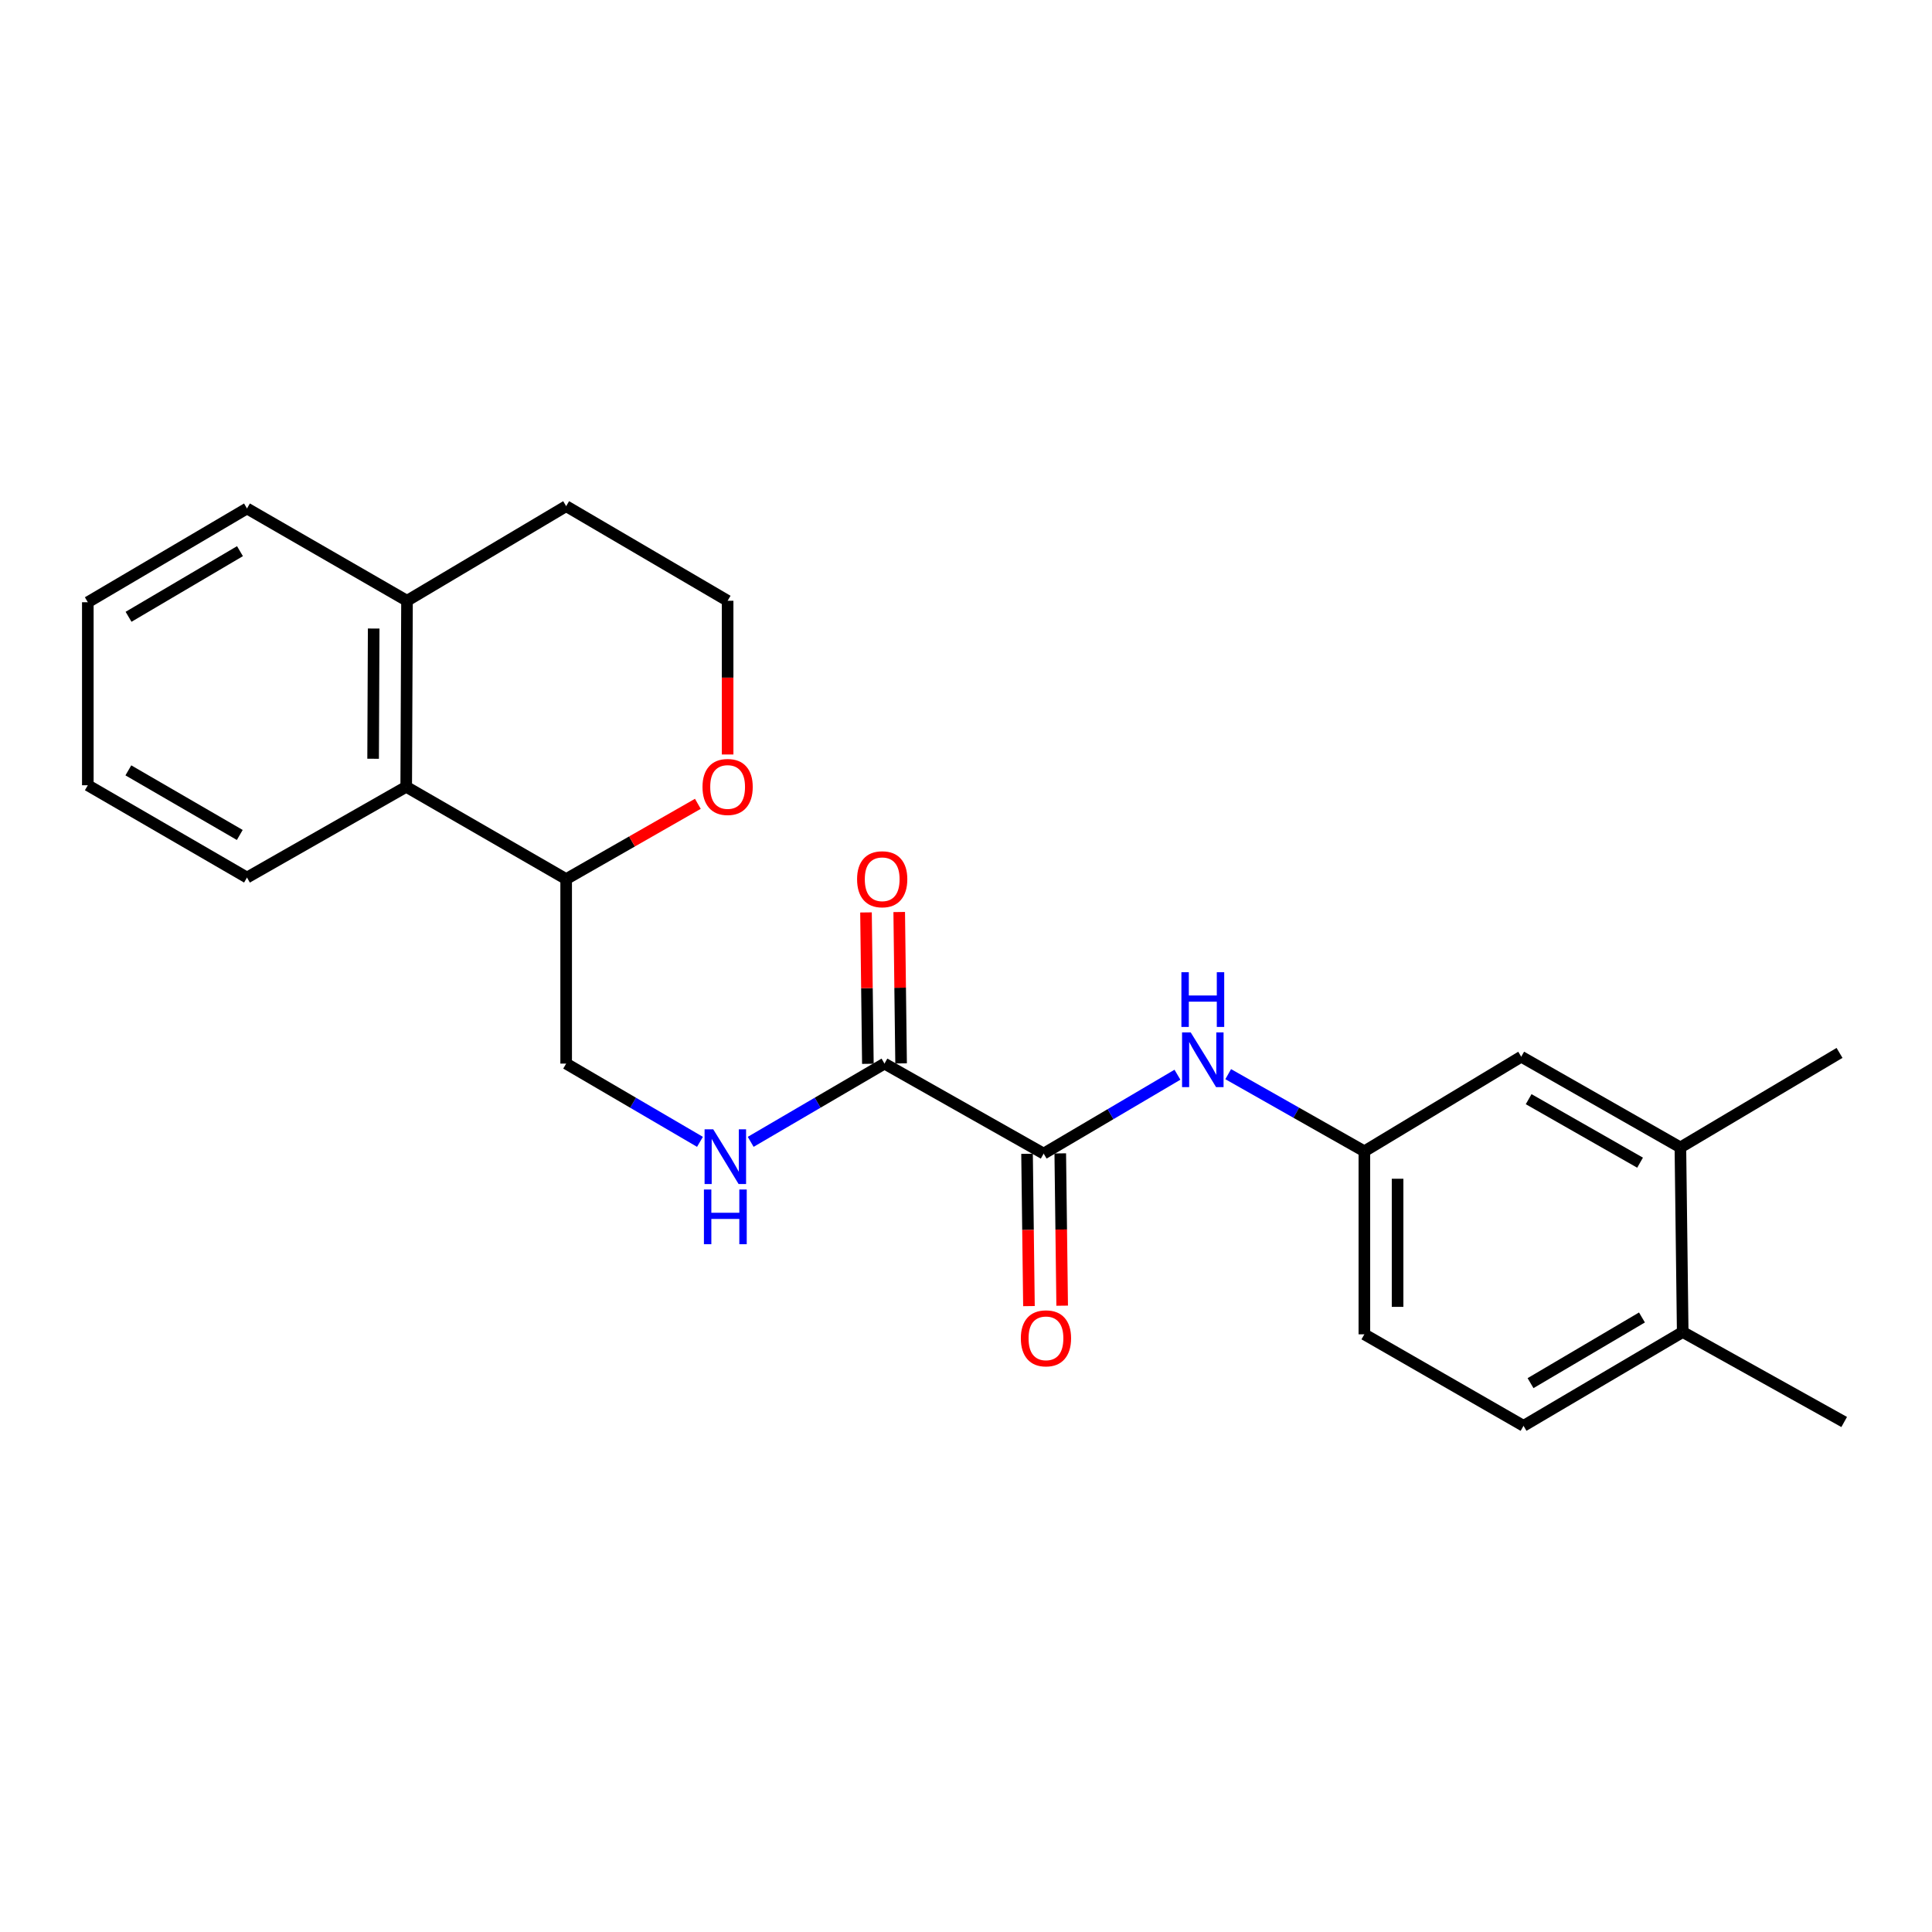 <?xml version='1.0' encoding='iso-8859-1'?>
<svg version='1.1' baseProfile='full'
              xmlns='http://www.w3.org/2000/svg'
                      xmlns:rdkit='http://www.rdkit.org/xml'
                      xmlns:xlink='http://www.w3.org/1999/xlink'
                  xml:space='preserve'
width='1000px' height='1000px' viewBox='0 0 1000 1000'>
<!-- END OF HEADER -->
<rect style='opacity:1.0;fill:#FFFFFF;stroke:none' width='1000' height='1000' x='0' y='0'> </rect>
<path class='bond-0' d='M 540.195,597.097 L 457.808,550.521' style='fill:none;fill-rule:evenodd;stroke:#000000;stroke-width:6px;stroke-linecap:butt;stroke-linejoin:miter;stroke-opacity:1' />
<path class='bond-1' d='M 540.195,597.097 L 574.818,576.686' style='fill:none;fill-rule:evenodd;stroke:#000000;stroke-width:6px;stroke-linecap:butt;stroke-linejoin:miter;stroke-opacity:1' />
<path class='bond-1' d='M 574.818,576.686 L 609.442,556.275' style='fill:none;fill-rule:evenodd;stroke:#0000FF;stroke-width:6px;stroke-linecap:butt;stroke-linejoin:miter;stroke-opacity:1' />
<path class='bond-7' d='M 531.599,597.204 L 532.092,636.62' style='fill:none;fill-rule:evenodd;stroke:#000000;stroke-width:6px;stroke-linecap:butt;stroke-linejoin:miter;stroke-opacity:1' />
<path class='bond-7' d='M 532.092,636.62 L 532.584,676.036' style='fill:none;fill-rule:evenodd;stroke:#FF0000;stroke-width:6px;stroke-linecap:butt;stroke-linejoin:miter;stroke-opacity:1' />
<path class='bond-7' d='M 548.791,596.989 L 549.284,636.405' style='fill:none;fill-rule:evenodd;stroke:#000000;stroke-width:6px;stroke-linecap:butt;stroke-linejoin:miter;stroke-opacity:1' />
<path class='bond-7' d='M 549.284,636.405 L 549.777,675.821' style='fill:none;fill-rule:evenodd;stroke:#FF0000;stroke-width:6px;stroke-linecap:butt;stroke-linejoin:miter;stroke-opacity:1' />
<path class='bond-2' d='M 457.808,550.521 L 423.183,570.769' style='fill:none;fill-rule:evenodd;stroke:#000000;stroke-width:6px;stroke-linecap:butt;stroke-linejoin:miter;stroke-opacity:1' />
<path class='bond-2' d='M 423.183,570.769 L 388.557,591.017' style='fill:none;fill-rule:evenodd;stroke:#0000FF;stroke-width:6px;stroke-linecap:butt;stroke-linejoin:miter;stroke-opacity:1' />
<path class='bond-11' d='M 466.405,550.414 L 465.919,511.237' style='fill:none;fill-rule:evenodd;stroke:#000000;stroke-width:6px;stroke-linecap:butt;stroke-linejoin:miter;stroke-opacity:1' />
<path class='bond-11' d='M 465.919,511.237 L 465.433,472.06' style='fill:none;fill-rule:evenodd;stroke:#FF0000;stroke-width:6px;stroke-linecap:butt;stroke-linejoin:miter;stroke-opacity:1' />
<path class='bond-11' d='M 449.212,550.628 L 448.726,511.451' style='fill:none;fill-rule:evenodd;stroke:#000000;stroke-width:6px;stroke-linecap:butt;stroke-linejoin:miter;stroke-opacity:1' />
<path class='bond-11' d='M 448.726,511.451 L 448.24,472.274' style='fill:none;fill-rule:evenodd;stroke:#FF0000;stroke-width:6px;stroke-linecap:butt;stroke-linejoin:miter;stroke-opacity:1' />
<path class='bond-5' d='M 635.715,555.981 L 670.953,575.947' style='fill:none;fill-rule:evenodd;stroke:#0000FF;stroke-width:6px;stroke-linecap:butt;stroke-linejoin:miter;stroke-opacity:1' />
<path class='bond-5' d='M 670.953,575.947 L 706.191,595.912' style='fill:none;fill-rule:evenodd;stroke:#000000;stroke-width:6px;stroke-linecap:butt;stroke-linejoin:miter;stroke-opacity:1' />
<path class='bond-12' d='M 362.305,591.017 L 327.675,570.769' style='fill:none;fill-rule:evenodd;stroke:#0000FF;stroke-width:6px;stroke-linecap:butt;stroke-linejoin:miter;stroke-opacity:1' />
<path class='bond-12' d='M 327.675,570.769 L 293.045,550.521' style='fill:none;fill-rule:evenodd;stroke:#000000;stroke-width:6px;stroke-linecap:butt;stroke-linejoin:miter;stroke-opacity:1' />
<path class='bond-3' d='M 210.257,407.249 L 293.045,455.019' style='fill:none;fill-rule:evenodd;stroke:#000000;stroke-width:6px;stroke-linecap:butt;stroke-linejoin:miter;stroke-opacity:1' />
<path class='bond-13' d='M 210.257,407.249 L 210.667,310.955' style='fill:none;fill-rule:evenodd;stroke:#000000;stroke-width:6px;stroke-linecap:butt;stroke-linejoin:miter;stroke-opacity:1' />
<path class='bond-13' d='M 193.125,392.732 L 193.412,325.326' style='fill:none;fill-rule:evenodd;stroke:#000000;stroke-width:6px;stroke-linecap:butt;stroke-linejoin:miter;stroke-opacity:1' />
<path class='bond-17' d='M 210.257,407.249 L 127.841,454.217' style='fill:none;fill-rule:evenodd;stroke:#000000;stroke-width:6px;stroke-linecap:butt;stroke-linejoin:miter;stroke-opacity:1' />
<path class='bond-4' d='M 869.771,593.907 L 787.384,546.948' style='fill:none;fill-rule:evenodd;stroke:#000000;stroke-width:6px;stroke-linecap:butt;stroke-linejoin:miter;stroke-opacity:1' />
<path class='bond-4' d='M 848.899,601.801 L 791.228,568.93' style='fill:none;fill-rule:evenodd;stroke:#000000;stroke-width:6px;stroke-linecap:butt;stroke-linejoin:miter;stroke-opacity:1' />
<path class='bond-19' d='M 869.771,593.907 L 952.138,544.981' style='fill:none;fill-rule:evenodd;stroke:#000000;stroke-width:6px;stroke-linecap:butt;stroke-linejoin:miter;stroke-opacity:1' />
<path class='bond-24' d='M 869.771,593.907 L 870.965,689.446' style='fill:none;fill-rule:evenodd;stroke:#000000;stroke-width:6px;stroke-linecap:butt;stroke-linejoin:miter;stroke-opacity:1' />
<path class='bond-8' d='M 706.191,595.912 L 787.384,546.948' style='fill:none;fill-rule:evenodd;stroke:#000000;stroke-width:6px;stroke-linecap:butt;stroke-linejoin:miter;stroke-opacity:1' />
<path class='bond-15' d='M 706.191,595.912 L 706.191,690.64' style='fill:none;fill-rule:evenodd;stroke:#000000;stroke-width:6px;stroke-linecap:butt;stroke-linejoin:miter;stroke-opacity:1' />
<path class='bond-15' d='M 723.385,610.122 L 723.385,676.431' style='fill:none;fill-rule:evenodd;stroke:#000000;stroke-width:6px;stroke-linecap:butt;stroke-linejoin:miter;stroke-opacity:1' />
<path class='bond-6' d='M 293.045,455.019 L 293.045,550.521' style='fill:none;fill-rule:evenodd;stroke:#000000;stroke-width:6px;stroke-linecap:butt;stroke-linejoin:miter;stroke-opacity:1' />
<path class='bond-9' d='M 293.045,455.019 L 327.127,435.537' style='fill:none;fill-rule:evenodd;stroke:#000000;stroke-width:6px;stroke-linecap:butt;stroke-linejoin:miter;stroke-opacity:1' />
<path class='bond-9' d='M 327.127,435.537 L 361.209,416.056' style='fill:none;fill-rule:evenodd;stroke:#FF0000;stroke-width:6px;stroke-linecap:butt;stroke-linejoin:miter;stroke-opacity:1' />
<path class='bond-16' d='M 376.616,390.522 L 376.616,350.738' style='fill:none;fill-rule:evenodd;stroke:#FF0000;stroke-width:6px;stroke-linecap:butt;stroke-linejoin:miter;stroke-opacity:1' />
<path class='bond-16' d='M 376.616,350.738 L 376.616,310.955' style='fill:none;fill-rule:evenodd;stroke:#000000;stroke-width:6px;stroke-linecap:butt;stroke-linejoin:miter;stroke-opacity:1' />
<path class='bond-10' d='M 870.965,689.446 L 788.578,738.009' style='fill:none;fill-rule:evenodd;stroke:#000000;stroke-width:6px;stroke-linecap:butt;stroke-linejoin:miter;stroke-opacity:1' />
<path class='bond-10' d='M 849.876,681.919 L 792.205,715.913' style='fill:none;fill-rule:evenodd;stroke:#000000;stroke-width:6px;stroke-linecap:butt;stroke-linejoin:miter;stroke-opacity:1' />
<path class='bond-20' d='M 870.965,689.446 L 954.545,736.022' style='fill:none;fill-rule:evenodd;stroke:#000000;stroke-width:6px;stroke-linecap:butt;stroke-linejoin:miter;stroke-opacity:1' />
<path class='bond-21' d='M 210.667,310.955 L 127.841,263.185' style='fill:none;fill-rule:evenodd;stroke:#000000;stroke-width:6px;stroke-linecap:butt;stroke-linejoin:miter;stroke-opacity:1' />
<path class='bond-25' d='M 210.667,310.955 L 293.045,261.991' style='fill:none;fill-rule:evenodd;stroke:#000000;stroke-width:6px;stroke-linecap:butt;stroke-linejoin:miter;stroke-opacity:1' />
<path class='bond-14' d='M 788.578,738.009 L 706.191,690.64' style='fill:none;fill-rule:evenodd;stroke:#000000;stroke-width:6px;stroke-linecap:butt;stroke-linejoin:miter;stroke-opacity:1' />
<path class='bond-18' d='M 376.616,310.955 L 293.045,261.991' style='fill:none;fill-rule:evenodd;stroke:#000000;stroke-width:6px;stroke-linecap:butt;stroke-linejoin:miter;stroke-opacity:1' />
<path class='bond-22' d='M 127.841,454.217 L 45.455,406.447' style='fill:none;fill-rule:evenodd;stroke:#000000;stroke-width:6px;stroke-linecap:butt;stroke-linejoin:miter;stroke-opacity:1' />
<path class='bond-22' d='M 124.108,432.177 L 66.437,398.738' style='fill:none;fill-rule:evenodd;stroke:#000000;stroke-width:6px;stroke-linecap:butt;stroke-linejoin:miter;stroke-opacity:1' />
<path class='bond-26' d='M 127.841,263.185 L 45.455,311.719' style='fill:none;fill-rule:evenodd;stroke:#000000;stroke-width:6px;stroke-linecap:butt;stroke-linejoin:miter;stroke-opacity:1' />
<path class='bond-26' d='M 124.21,285.279 L 66.54,319.253' style='fill:none;fill-rule:evenodd;stroke:#000000;stroke-width:6px;stroke-linecap:butt;stroke-linejoin:miter;stroke-opacity:1' />
<path class='bond-23' d='M 45.455,406.447 L 45.455,311.719' style='fill:none;fill-rule:evenodd;stroke:#000000;stroke-width:6px;stroke-linecap:butt;stroke-linejoin:miter;stroke-opacity:1' />
<path  class='atom-2' d='M 616.312 534.374
L 625.592 549.374
Q 626.512 550.854, 627.992 553.534
Q 629.472 556.214, 629.552 556.374
L 629.552 534.374
L 633.312 534.374
L 633.312 562.694
L 629.432 562.694
L 619.472 546.294
Q 618.312 544.374, 617.072 542.174
Q 615.872 539.974, 615.512 539.294
L 615.512 562.694
L 611.832 562.694
L 611.832 534.374
L 616.312 534.374
' fill='#0000FF'/>
<path  class='atom-2' d='M 611.492 503.222
L 615.332 503.222
L 615.332 515.262
L 629.812 515.262
L 629.812 503.222
L 633.652 503.222
L 633.652 531.542
L 629.812 531.542
L 629.812 518.462
L 615.332 518.462
L 615.332 531.542
L 611.492 531.542
L 611.492 503.222
' fill='#0000FF'/>
<path  class='atom-3' d='M 369.171 584.532
L 378.451 599.532
Q 379.371 601.012, 380.851 603.692
Q 382.331 606.372, 382.411 606.532
L 382.411 584.532
L 386.171 584.532
L 386.171 612.852
L 382.291 612.852
L 372.331 596.452
Q 371.171 594.532, 369.931 592.332
Q 368.731 590.132, 368.371 589.452
L 368.371 612.852
L 364.691 612.852
L 364.691 584.532
L 369.171 584.532
' fill='#0000FF'/>
<path  class='atom-3' d='M 364.351 615.684
L 368.191 615.684
L 368.191 627.724
L 382.671 627.724
L 382.671 615.684
L 386.511 615.684
L 386.511 644.004
L 382.671 644.004
L 382.671 630.924
L 368.191 630.924
L 368.191 644.004
L 364.351 644.004
L 364.351 615.684
' fill='#0000FF'/>
<path  class='atom-8' d='M 528.389 692.717
Q 528.389 685.917, 531.749 682.117
Q 535.109 678.317, 541.389 678.317
Q 547.669 678.317, 551.029 682.117
Q 554.389 685.917, 554.389 692.717
Q 554.389 699.597, 550.989 703.517
Q 547.589 707.397, 541.389 707.397
Q 535.149 707.397, 531.749 703.517
Q 528.389 699.637, 528.389 692.717
M 541.389 704.197
Q 545.709 704.197, 548.029 701.317
Q 550.389 698.397, 550.389 692.717
Q 550.389 687.157, 548.029 684.357
Q 545.709 681.517, 541.389 681.517
Q 537.069 681.517, 534.709 684.317
Q 532.389 687.117, 532.389 692.717
Q 532.389 698.437, 534.709 701.317
Q 537.069 704.197, 541.389 704.197
' fill='#FF0000'/>
<path  class='atom-10' d='M 363.616 407.329
Q 363.616 400.529, 366.976 396.729
Q 370.336 392.929, 376.616 392.929
Q 382.896 392.929, 386.256 396.729
Q 389.616 400.529, 389.616 407.329
Q 389.616 414.209, 386.216 418.129
Q 382.816 422.009, 376.616 422.009
Q 370.376 422.009, 366.976 418.129
Q 363.616 414.249, 363.616 407.329
M 376.616 418.809
Q 380.936 418.809, 383.256 415.929
Q 385.616 413.009, 385.616 407.329
Q 385.616 401.769, 383.256 398.969
Q 380.936 396.129, 376.616 396.129
Q 372.296 396.129, 369.936 398.929
Q 367.616 401.729, 367.616 407.329
Q 367.616 413.049, 369.936 415.929
Q 372.296 418.809, 376.616 418.809
' fill='#FF0000'/>
<path  class='atom-12' d='M 443.624 455.099
Q 443.624 448.299, 446.984 444.499
Q 450.344 440.699, 456.624 440.699
Q 462.904 440.699, 466.264 444.499
Q 469.624 448.299, 469.624 455.099
Q 469.624 461.979, 466.224 465.899
Q 462.824 469.779, 456.624 469.779
Q 450.384 469.779, 446.984 465.899
Q 443.624 462.019, 443.624 455.099
M 456.624 466.579
Q 460.944 466.579, 463.264 463.699
Q 465.624 460.779, 465.624 455.099
Q 465.624 449.539, 463.264 446.739
Q 460.944 443.899, 456.624 443.899
Q 452.304 443.899, 449.944 446.699
Q 447.624 449.499, 447.624 455.099
Q 447.624 460.819, 449.944 463.699
Q 452.304 466.579, 456.624 466.579
' fill='#FF0000'/>
</svg>
